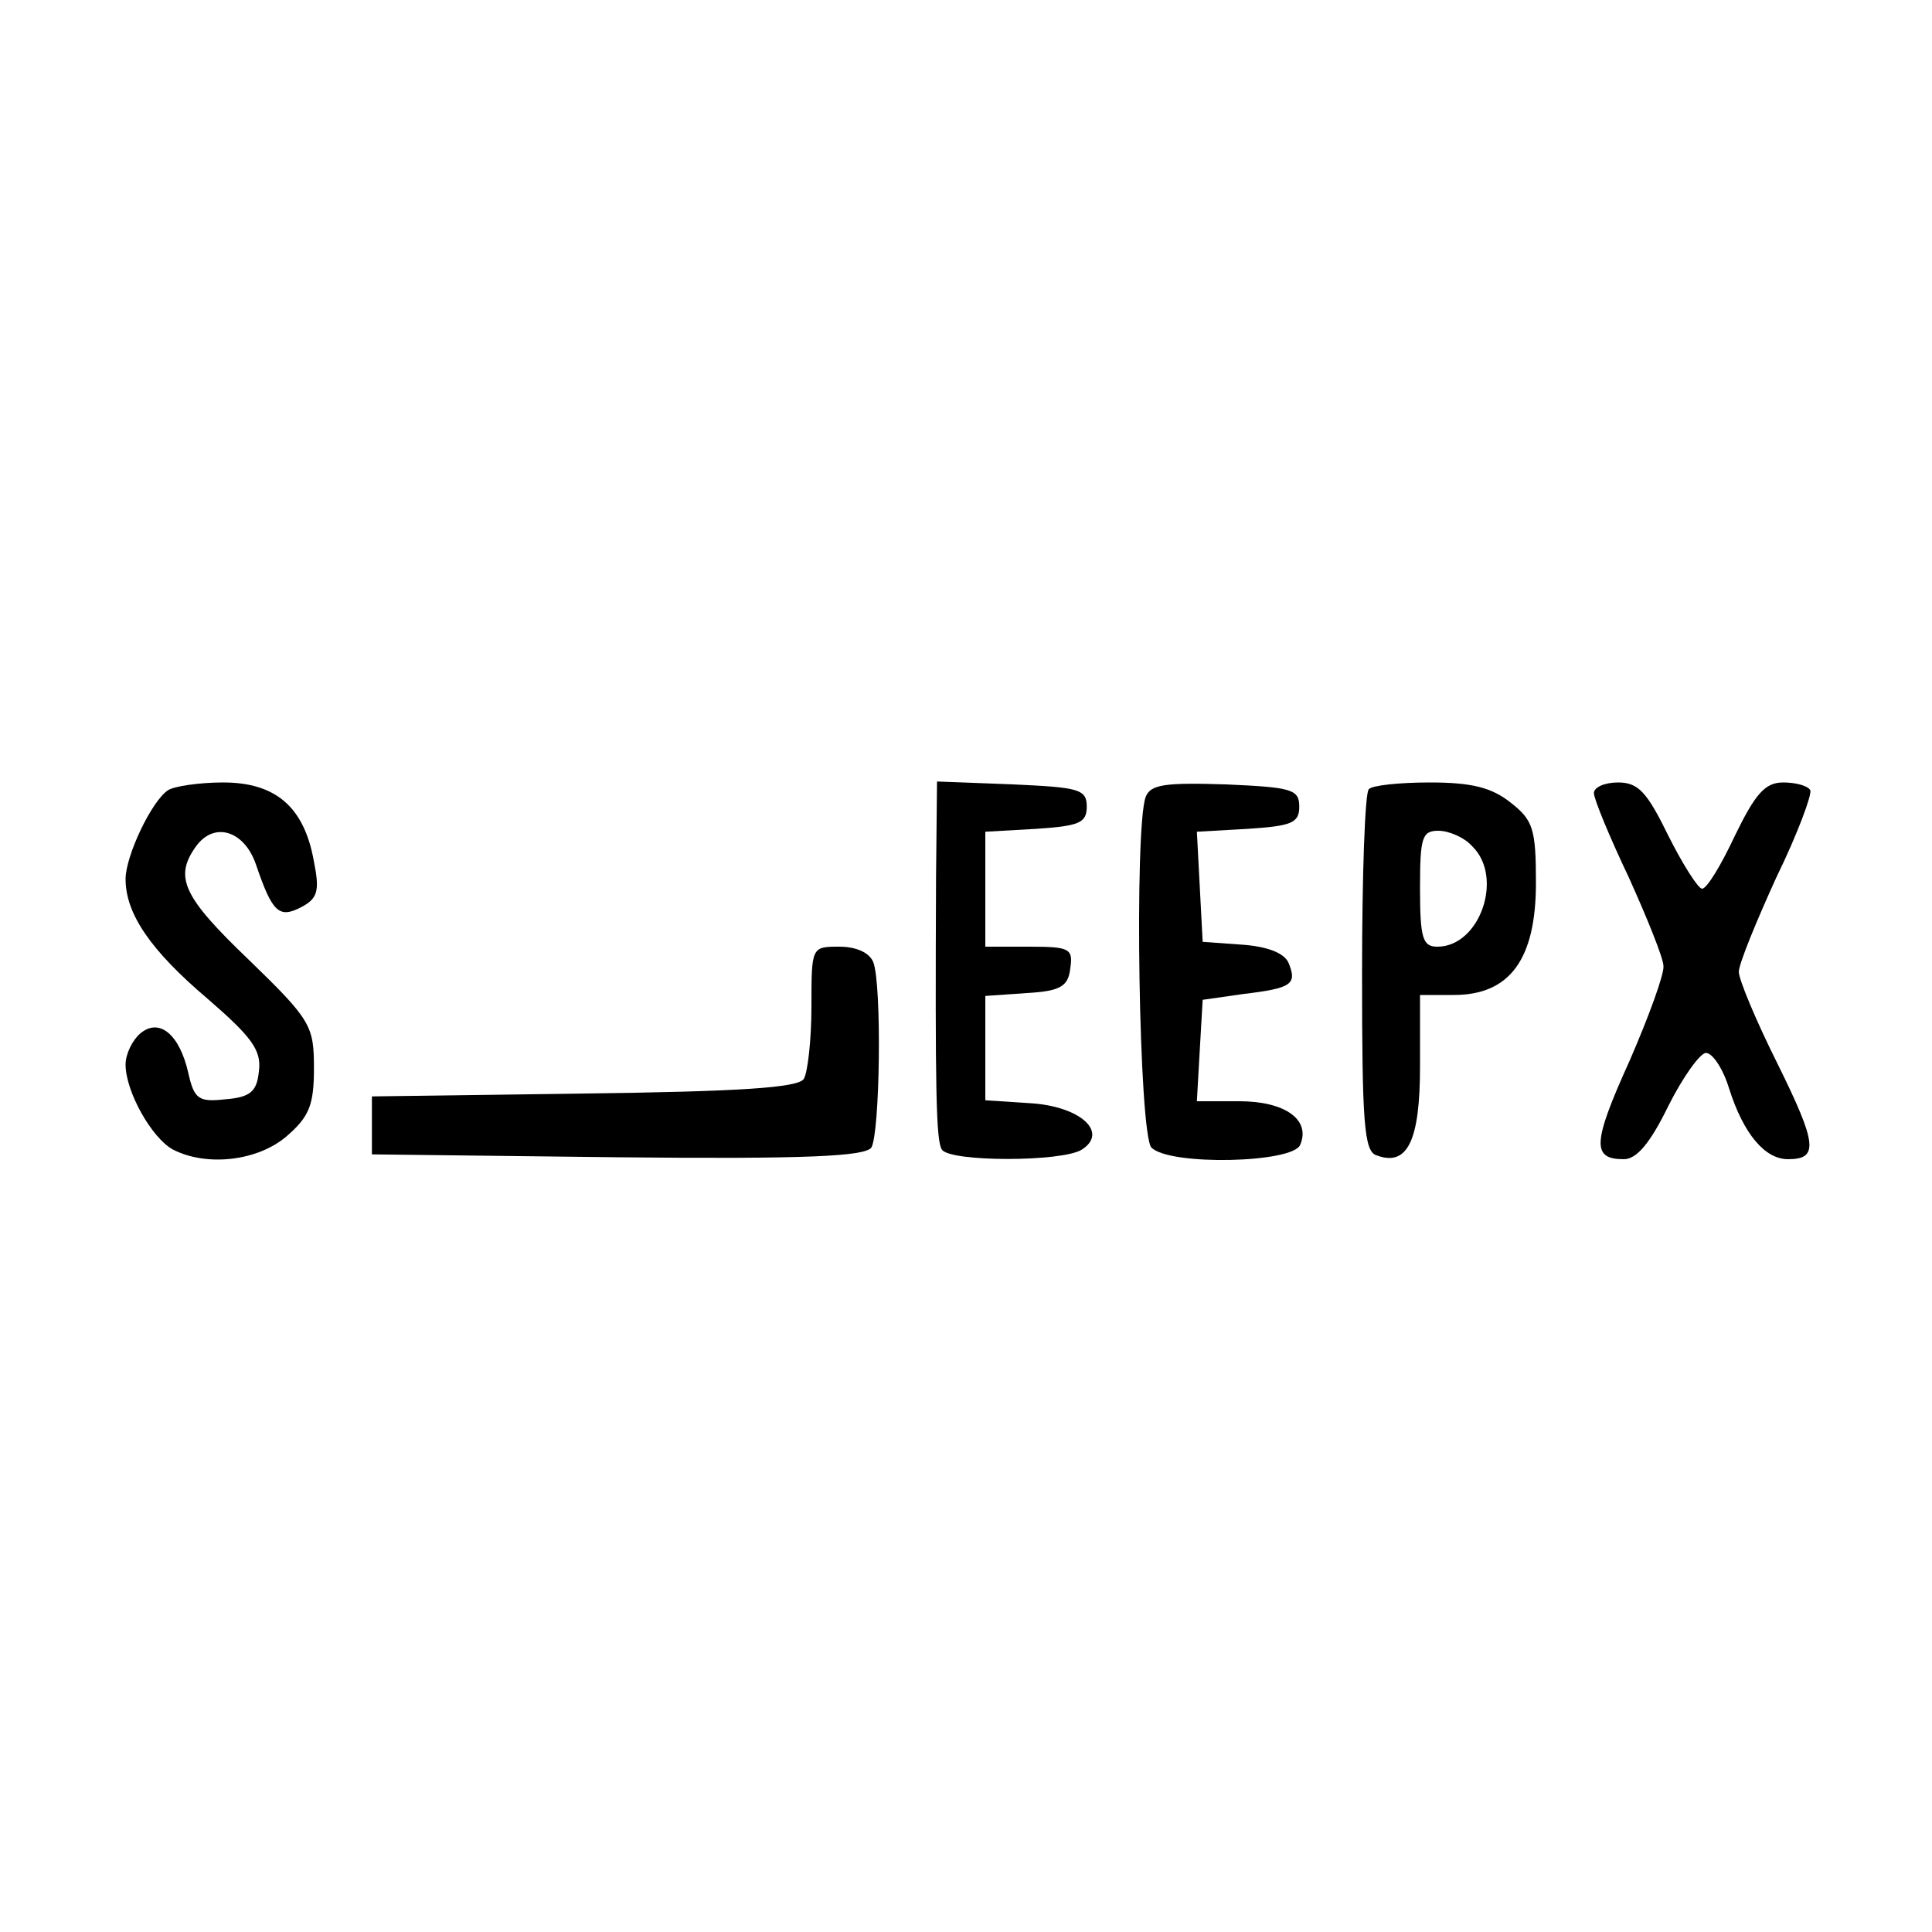 <?xml version="1.0" standalone="no"?>
<!DOCTYPE svg PUBLIC "-//W3C//DTD SVG 20010904//EN"
 "http://www.w3.org/TR/2001/REC-SVG-20010904/DTD/svg10.dtd">
<svg version="1.0" xmlns="http://www.w3.org/2000/svg"
 width="200pt" height="200pt" viewBox="0 0 200 200"
 preserveAspectRatio="xMidYMid meet">

<g transform="translate(0,200) scale(0.1,-0.1)"
fill="#000000" stroke="none">
<path d="M174 1182 c-17 -11 -44 -68 -44 -92 0 -36 26 -74 85 -124 45 -39 56
-53 53 -75 -2 -21 -9 -27 -35 -29 -27 -3 -32 0 -38 27 -9 40 -30 58 -50 41 -8
-7 -15 -21 -15 -32 0 -28 27 -76 49 -88 35 -18 88 -12 118 14 23 20 28 32 28
70 0 44 -3 50 -67 112 -69 66 -78 86 -55 118 19 26 50 16 62 -19 17 -50 24
-56 47 -44 17 9 19 17 13 47 -10 57 -40 82 -94 82 -25 0 -51 -4 -57 -8z"/>
<path d="M969 1093 c-1 -222 0 -274 6 -283 8 -13 125 -13 145 0 28 18 -2 45
-54 48 l-46 3 0 54 0 54 43 3 c35 2 43 7 45 26 3 20 -1 22 -42 22 l-46 0 0 59
0 60 53 3 c44 3 52 6 52 23 0 18 -8 20 -77 23 l-78 3 -1 -98z"/>
<path d="M1186 1175 c-12 -32 -7 -350 6 -363 19 -19 147 -16 154 3 11 26 -16
45 -63 45 l-44 0 3 53 3 52 42 6 c50 6 56 10 47 32 -4 10 -21 17 -47 19 l-42
3 -3 57 -3 57 53 3 c45 3 53 6 53 23 0 18 -8 20 -76 23 -63 2 -78 0 -83 -13z"/>
<path d="M1417 1183 c-4 -3 -7 -89 -7 -190 0 -155 2 -185 15 -189 32 -12 45
15 45 92 l0 74 35 0 c58 0 85 37 85 116 0 56 -3 65 -26 83 -20 16 -41 21 -84
21 -31 0 -60 -3 -63 -7z m107 -59 c33 -32 8 -104 -36 -104 -15 0 -18 8 -18 60
0 53 2 60 19 60 11 0 27 -7 35 -16z"/>
<path d="M1650 1179 c0 -6 16 -45 36 -87 19 -42 36 -84 36 -92 1 -8 -15 -52
-35 -98 -39 -86 -39 -102 -6 -102 13 0 27 16 46 55 15 30 33 55 39 55 7 0 18
-17 24 -37 15 -47 37 -73 61 -73 32 0 30 16 -11 99 -22 44 -40 87 -40 95 0 8
18 52 39 98 22 45 37 86 35 90 -3 5 -16 8 -28 8 -19 0 -29 -12 -50 -55 -14
-30 -29 -55 -34 -55 -4 0 -20 25 -35 55 -22 45 -31 55 -52 55 -14 0 -25 -5
-25 -11z"/>
<path d="M840 958 c0 -35 -4 -69 -8 -75 -6 -9 -67 -13 -227 -15 l-220 -3 0
-30 0 -30 254 -3 c197 -2 256 1 263 10 9 15 11 169 2 192 -4 10 -18 16 -35 16
-29 0 -29 0 -29 -62z"/>
</g>
</svg>
